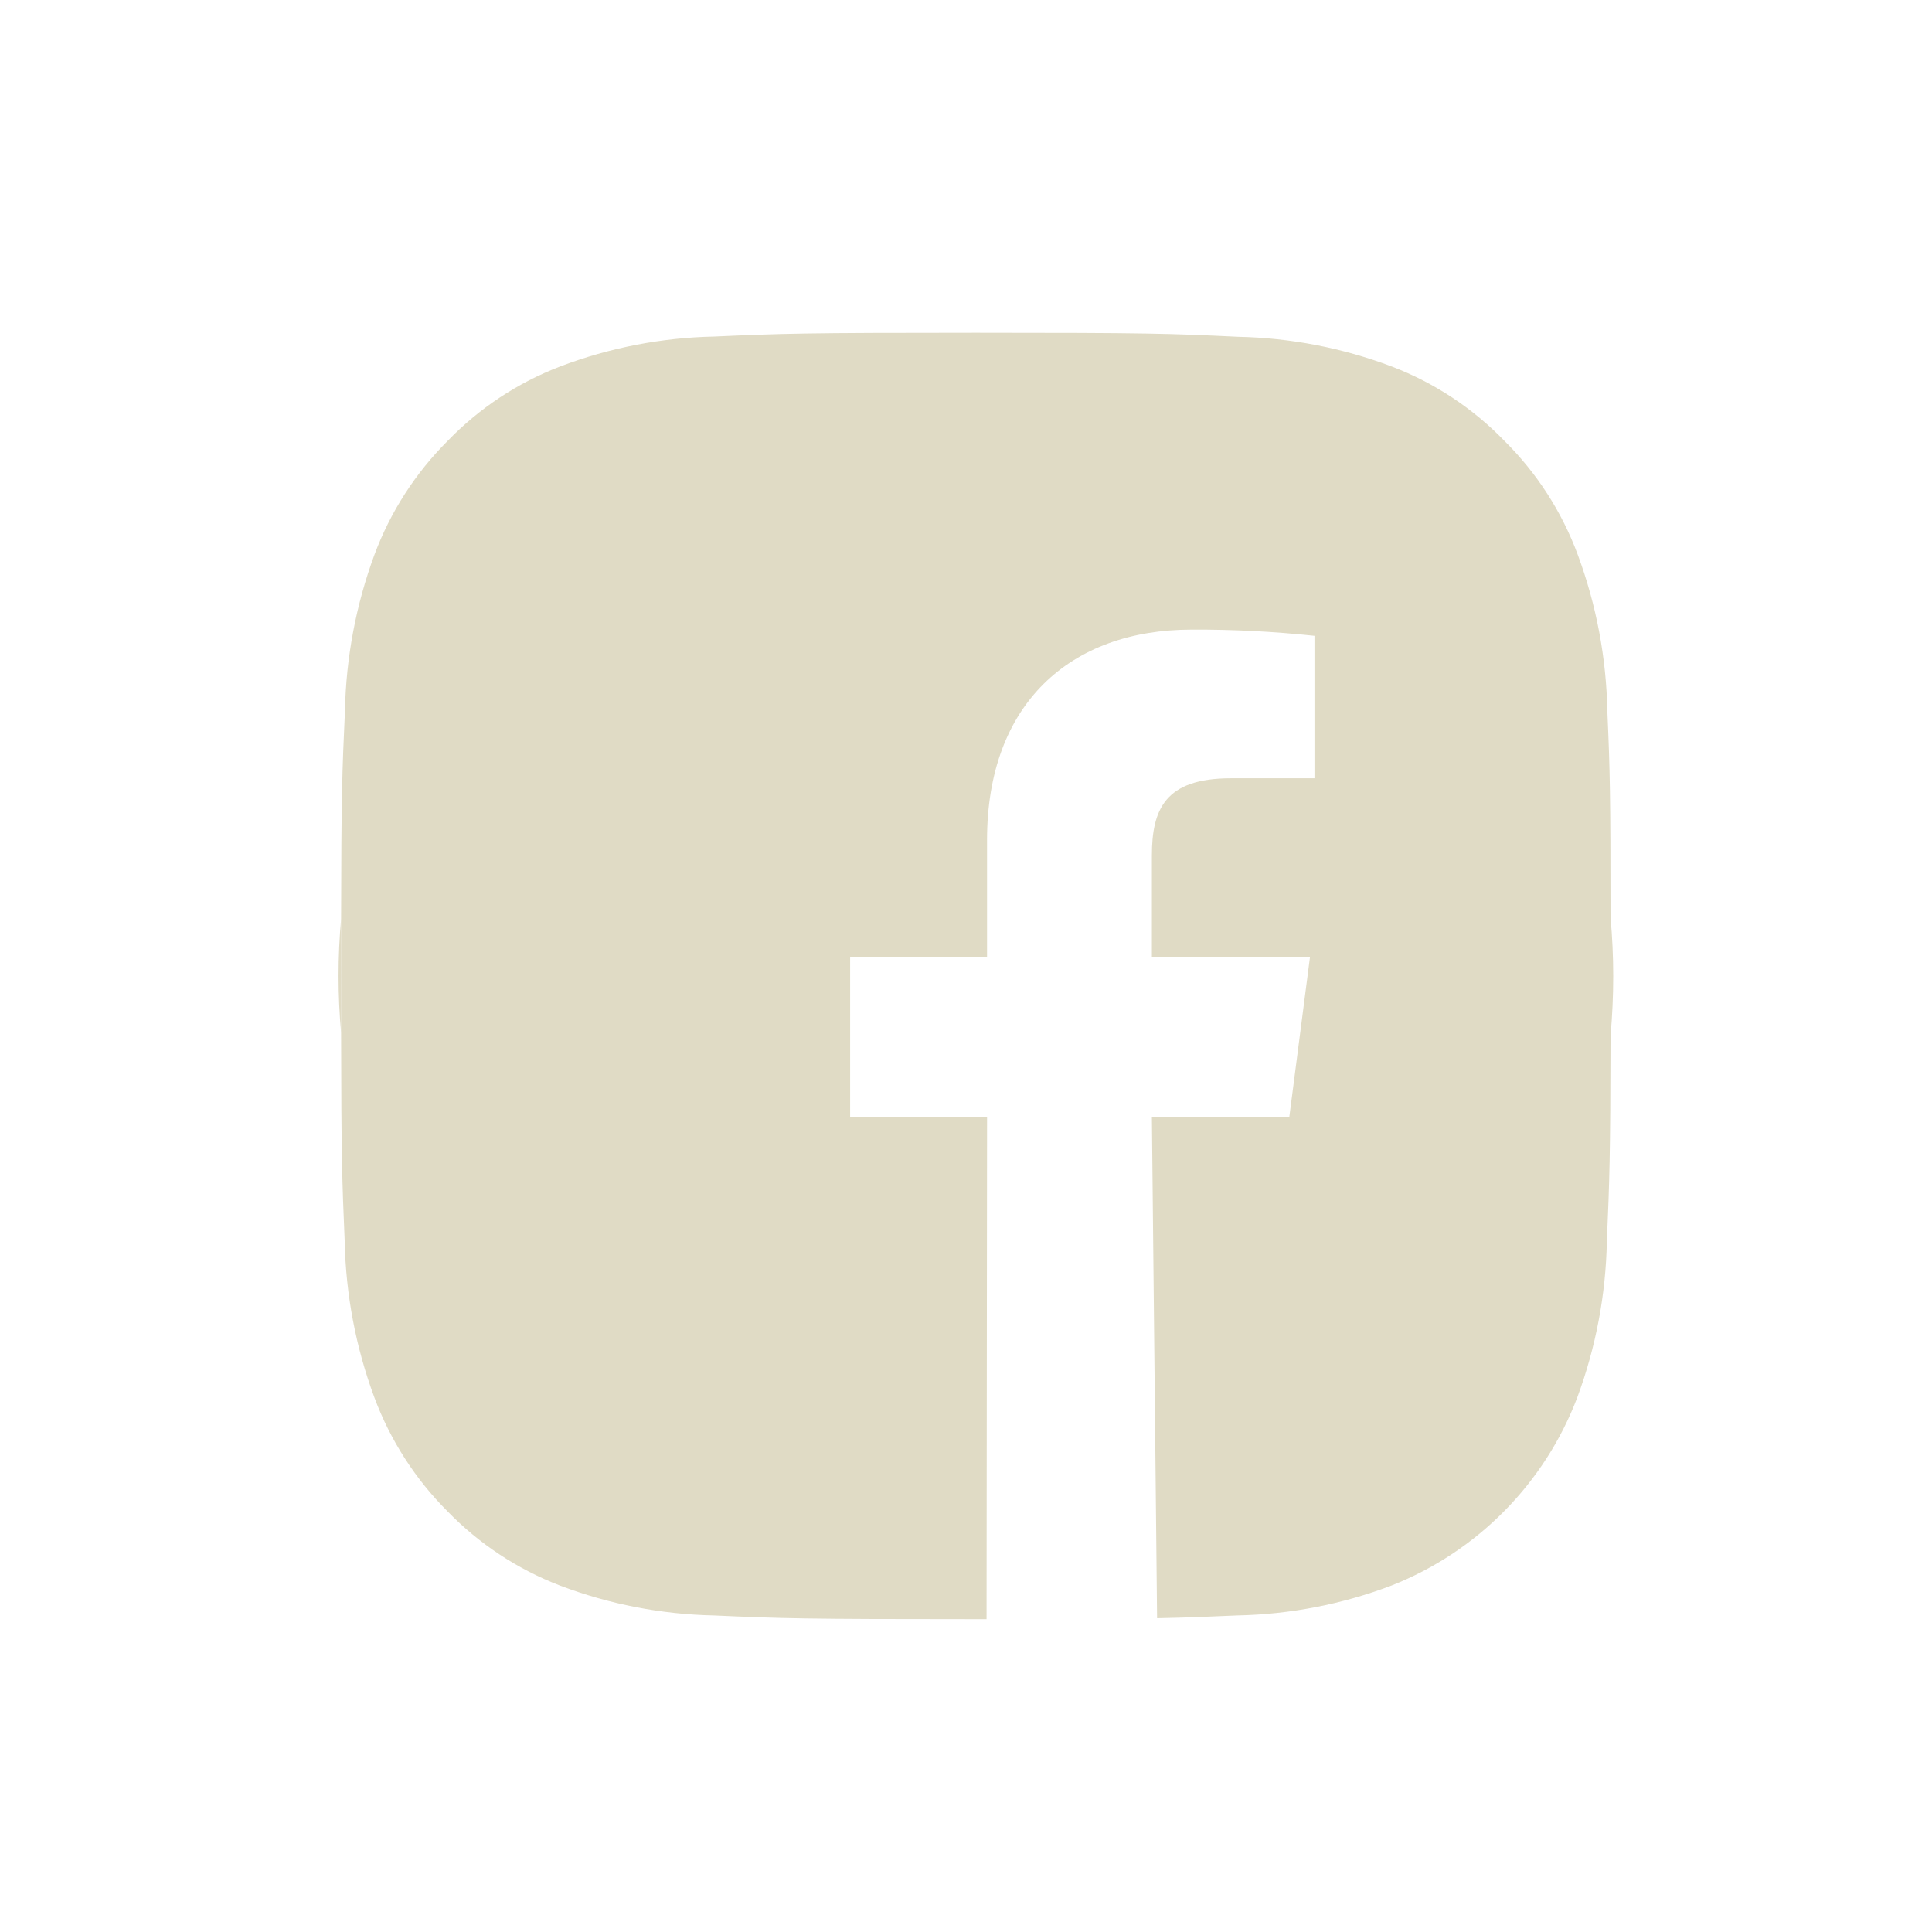 <?xml version="1.0" encoding="UTF-8"?>
<svg id="Ebene_2" data-name="Ebene 2" xmlns="http://www.w3.org/2000/svg" xmlns:xlink="http://www.w3.org/1999/xlink" viewBox="0 0 800 800">
  <defs>
    <style>
      .cls-1 {
        fill: none;
      }

      .cls-2 {
        clip-path: url(#clippath-1);
      }

      .cls-3 {
        fill: #e0dbc5;
      }

      .cls-4 {
        clip-path: url(#clippath);
      }
    </style>
    <clipPath id="clippath">
      <rect id="background" class="cls-1" width="800" height="800"/>
    </clipPath>
    <clipPath id="clippath-1">
      <rect class="cls-1" x="140.18" y="137.81" width="527.82" height="532.65"/>
    </clipPath>
  </defs>
  <g id="Facebook">
    <g class="cls-4">
      <g class="cls-2">
        <g id="Gruppe_143" data-name="Gruppe 143">
          <path id="Pfad_84" data-name="Pfad 84" class="cls-3" d="M666.93,404.2c0,9.15,0,17.32-.04,24.65-.07,50.27-.46,60.36-1.53,85.13-.41,22.07-4.55,43.91-12.22,64.61-13.52,35.66-41.46,63.96-76.94,77.94-20.39,7.75-41.97,11.94-63.78,12.39-12.47.55-21.18.91-33.3,1.15l-2.15-207.61h56.91l8.54-66.07h-65.45v-42.07c0-19.06,5.35-32.05,32.67-32.05h34.65v-58.99c-16.88-1.79-33.85-2.65-50.83-2.57-50.3,0-84.75,30.73-84.75,87.11v48.67h-56.69v66.07h56.7l-.21,207.9h-4.45c-71.38,0-80.31-.28-108.38-1.53-21.82-.45-43.41-4.65-63.81-12.39-17.55-6.73-33.42-17.21-46.52-30.69-13.4-13.38-23.76-29.5-30.36-47.26-7.67-20.7-11.81-42.54-12.26-64.61-1.07-25-1.42-35.03-1.49-86.14-.04-7.05-.04-14.89-.04-23.65s0-16.66.04-23.75c.07-51.07.45-61.1,1.6-86.14.45-22.08,4.58-43.92,12.22-64.64,6.6-17.7,16.94-33.76,30.31-47.1,13.1-13.57,29.02-24.1,46.64-30.83,20.4-7.75,41.98-11.94,63.8-12.37,28.02-1.25,36.94-1.56,108.34-1.56s80.31.31,108.48,1.66c21.81.44,43.38,4.62,63.78,12.35,17.56,6.73,33.44,17.22,46.52,30.73,13.46,13.33,23.84,29.45,30.41,47.22,7.67,20.71,11.8,42.57,12.22,64.65,1.11,24.86,1.32,34.93,1.32,85.58.04,7.19.04,15.21.04,24.2"/>
          <path id="Pfad_85" data-name="Pfad 85" class="cls-3" d="M141.22,404.2c0,8.75,0,16.6.04,23.64-.72-7.81-1.08-15.71-1.08-23.71s.35-15.9,1.07-23.68c-.03,7.08-.03,14.93-.03,23.75"/>
          <path id="Pfad_86" data-name="Pfad 86" class="cls-3" d="M666.89,428.85c.04-7.32.04-15.48.04-24.65s0-17.01-.04-24.2c.73,7.95,1.1,15.99,1.11,24.13,0,8.26-.38,16.53-1.11,24.72"/>
        </g>
      </g>
    </g>
  </g>
</svg>